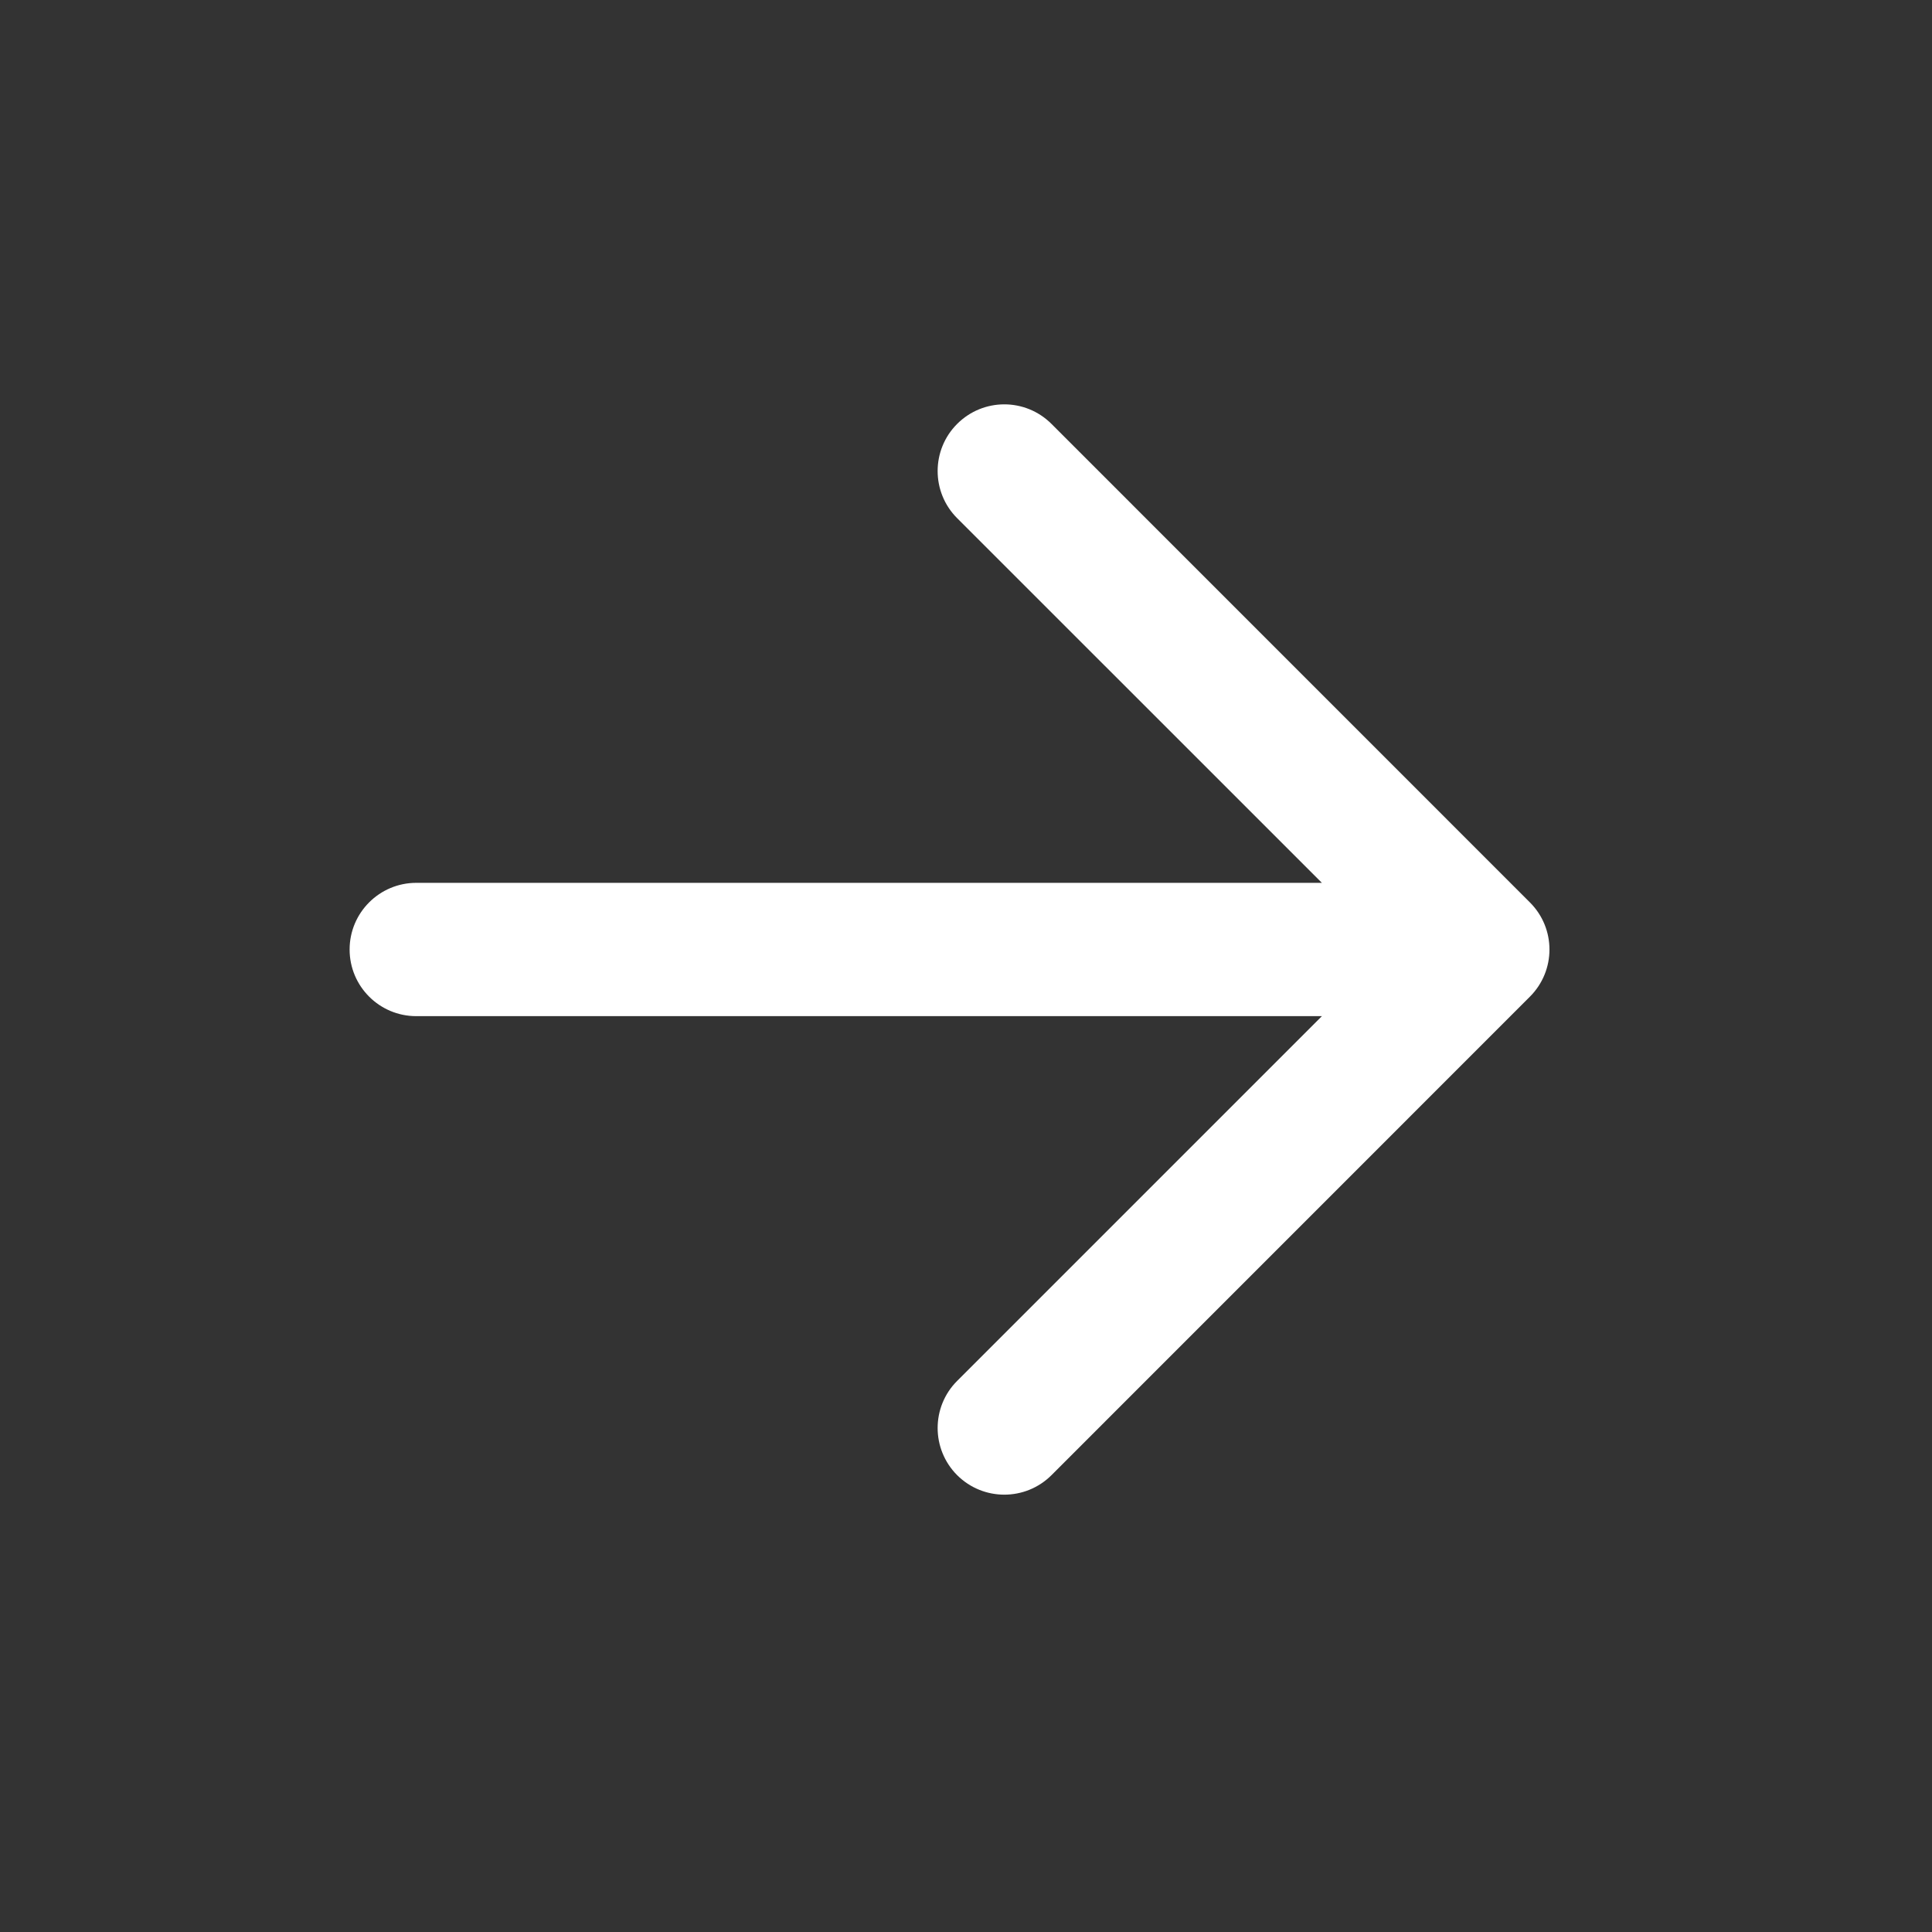 <svg width="24" height="24" viewBox="0 0 24 24" fill="none" xmlns="http://www.w3.org/2000/svg">
<rect x="0" y="0" width="24" height="24" fill="#333333" stroke="none"/>
<path fill-rule="evenodd" clip-rule="evenodd" d="M11.89 18.325C12.214 18.648 12.738 18.648 13.062 18.325L19.005 12.381C19.329 12.057 19.329 11.533 19.005 11.21L13.062 5.266C12.738 4.942 12.214 4.942 11.89 5.266C11.567 5.589 11.567 6.114 11.89 6.437L16.421 10.967L5.171 10.967C4.714 10.967 4.343 11.338 4.343 11.795C4.343 12.253 4.714 12.623 5.171 12.623L16.421 12.623L11.89 17.154C11.567 17.477 11.567 18.001 11.89 18.325Z" fill="white"/>
</svg>
